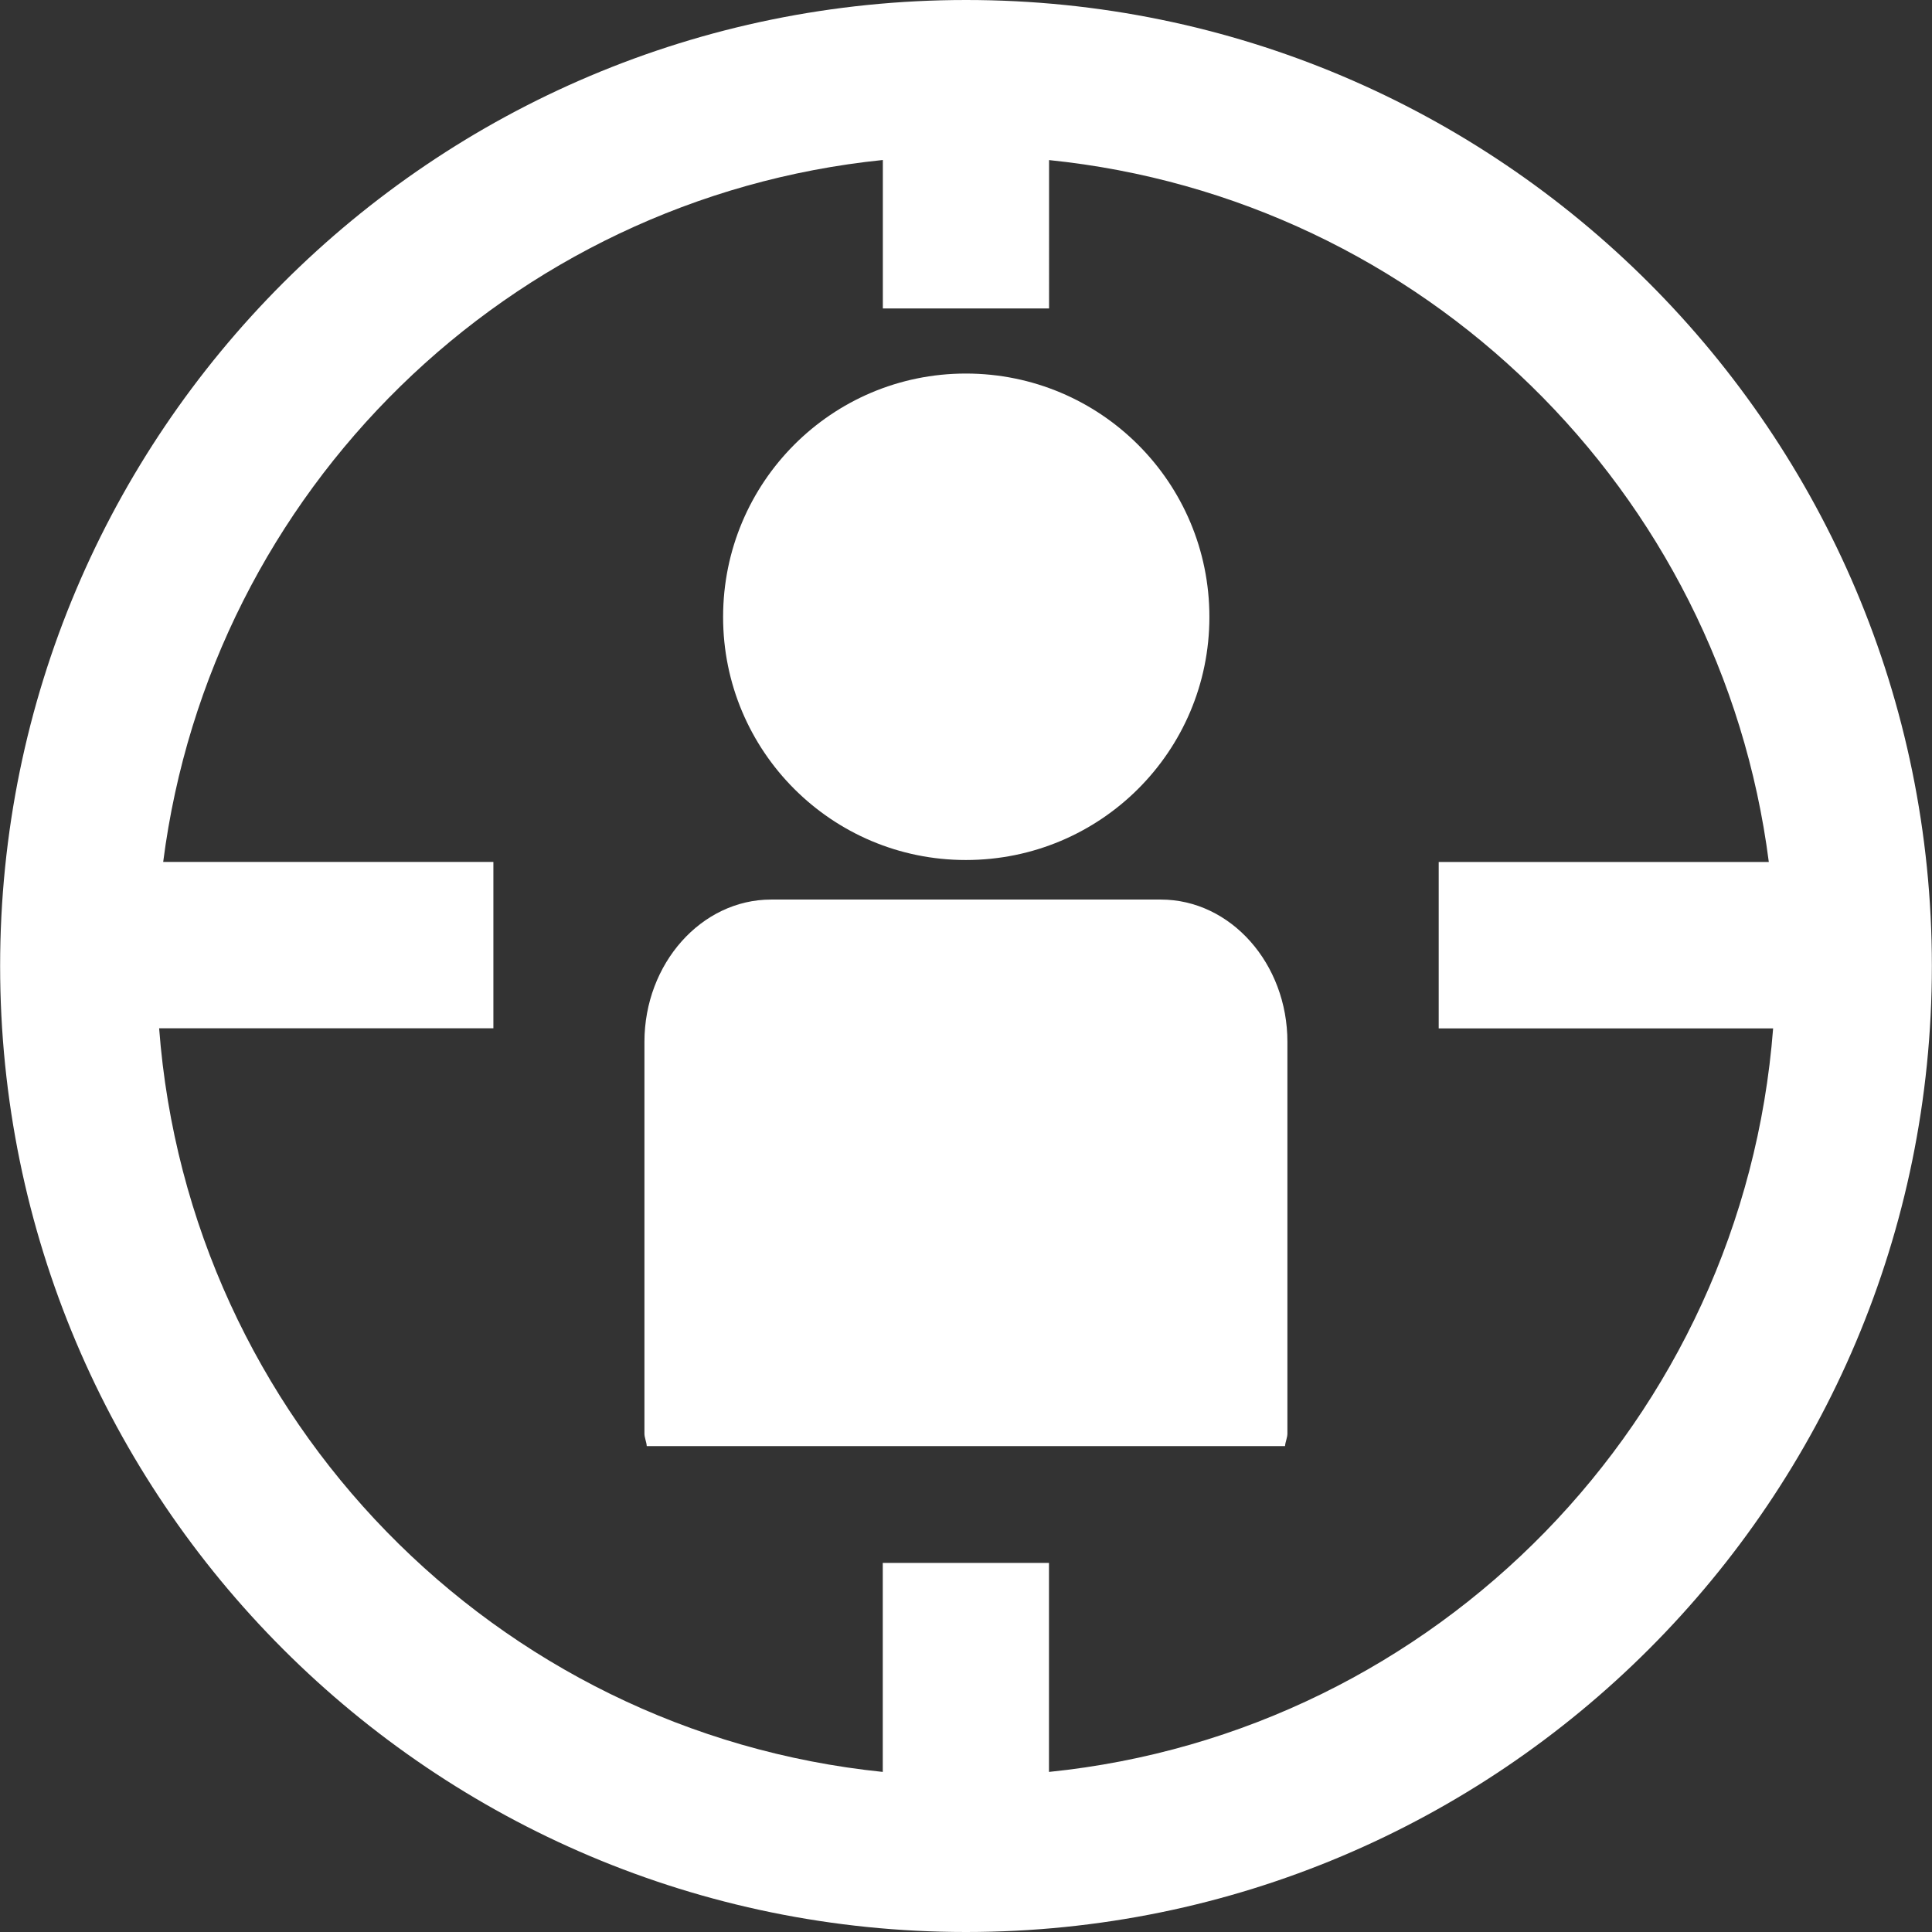 <?xml version="1.0" encoding="iso-8859-1"?>
<!-- Generator: Adobe Illustrator 19.0.0, SVG Export Plug-In . SVG Version: 6.00 Build 0)  -->

<svg  fill="white"  version="1.1" id="Capa_1" xmlns="http://www.w3.org/2000/svg" xmlns:xlink="http://www.w3.org/1999/xlink" x="0px" y="0px"
	 viewBox="0 0 502.707 502.707" style="enable-background:new 0 0 502.707 502.707;" xml:space="preserve">
<rect x="0" y="0" width="502.707" height="502.707" fill="#333333" stroke="none"/>
<g>
	<g>
		<g>
			<path  d="M251.375,0C112.546,0,0.032,112.556,0.032,251.343c0,138.851,112.513,251.364,251.321,251.364
				c138.851,0,251.321-112.556,251.321-251.364C502.675,112.556,390.161,0,251.375,0z M272.946,461.054v-54.38h-43.249v54.38
				c-100.908-10.332-180.591-91.848-188.291-193.49h86.973v-43.293H42.462c12.382-96.594,89.95-172.696,187.256-182.64v38.633
				h43.249V41.653c97.414,9.944,174.896,86.046,187.278,182.64H374.35v43.293h87.017
				C453.536,369.227,373.854,450.786,272.946,461.054z"/>
			<path  d="M251.31,223.775c35.074,0,63.375-28.301,63.375-63.246c0-34.988-28.301-63.332-63.375-63.332
				c-34.88,0-63.159,28.301-63.159,63.332C188.13,195.453,216.409,223.775,251.31,223.775z"/>
			<path  d="M302.045,234.065H200.641c-18.119,0-32.96,16.631-32.96,37.059v101.879
				c0,1.1,0.539,2.157,0.604,3.279h166.073c0.108-1.165,0.626-2.222,0.626-3.279V271.123
				C335.005,250.717,320.207,234.065,302.045,234.065z"/>
		</g>
	</g>
	<g>
	</g>
	<g>
	</g>
	<g>
	</g>
	<g>
	</g>
	<g>
	</g>
	<g>
	</g>
	<g>
	</g>
	<g>
	</g>
	<g>
	</g>
	<g>
	</g>
	<g>
	</g>
	<g>
	</g>
	<g>
	</g>
	<g>
	</g>
	<g>
	</g>
</g>
<g>
</g>
<g>
</g>
<g>
</g>
<g>
</g>
<g>
</g>
<g>
</g>
<g>
</g>
<g>
</g>
<g>
</g>
<g>
</g>
<g>
</g>
<g>
</g>
<g>
</g>
<g>
</g>
<g>
</g>
</svg>
